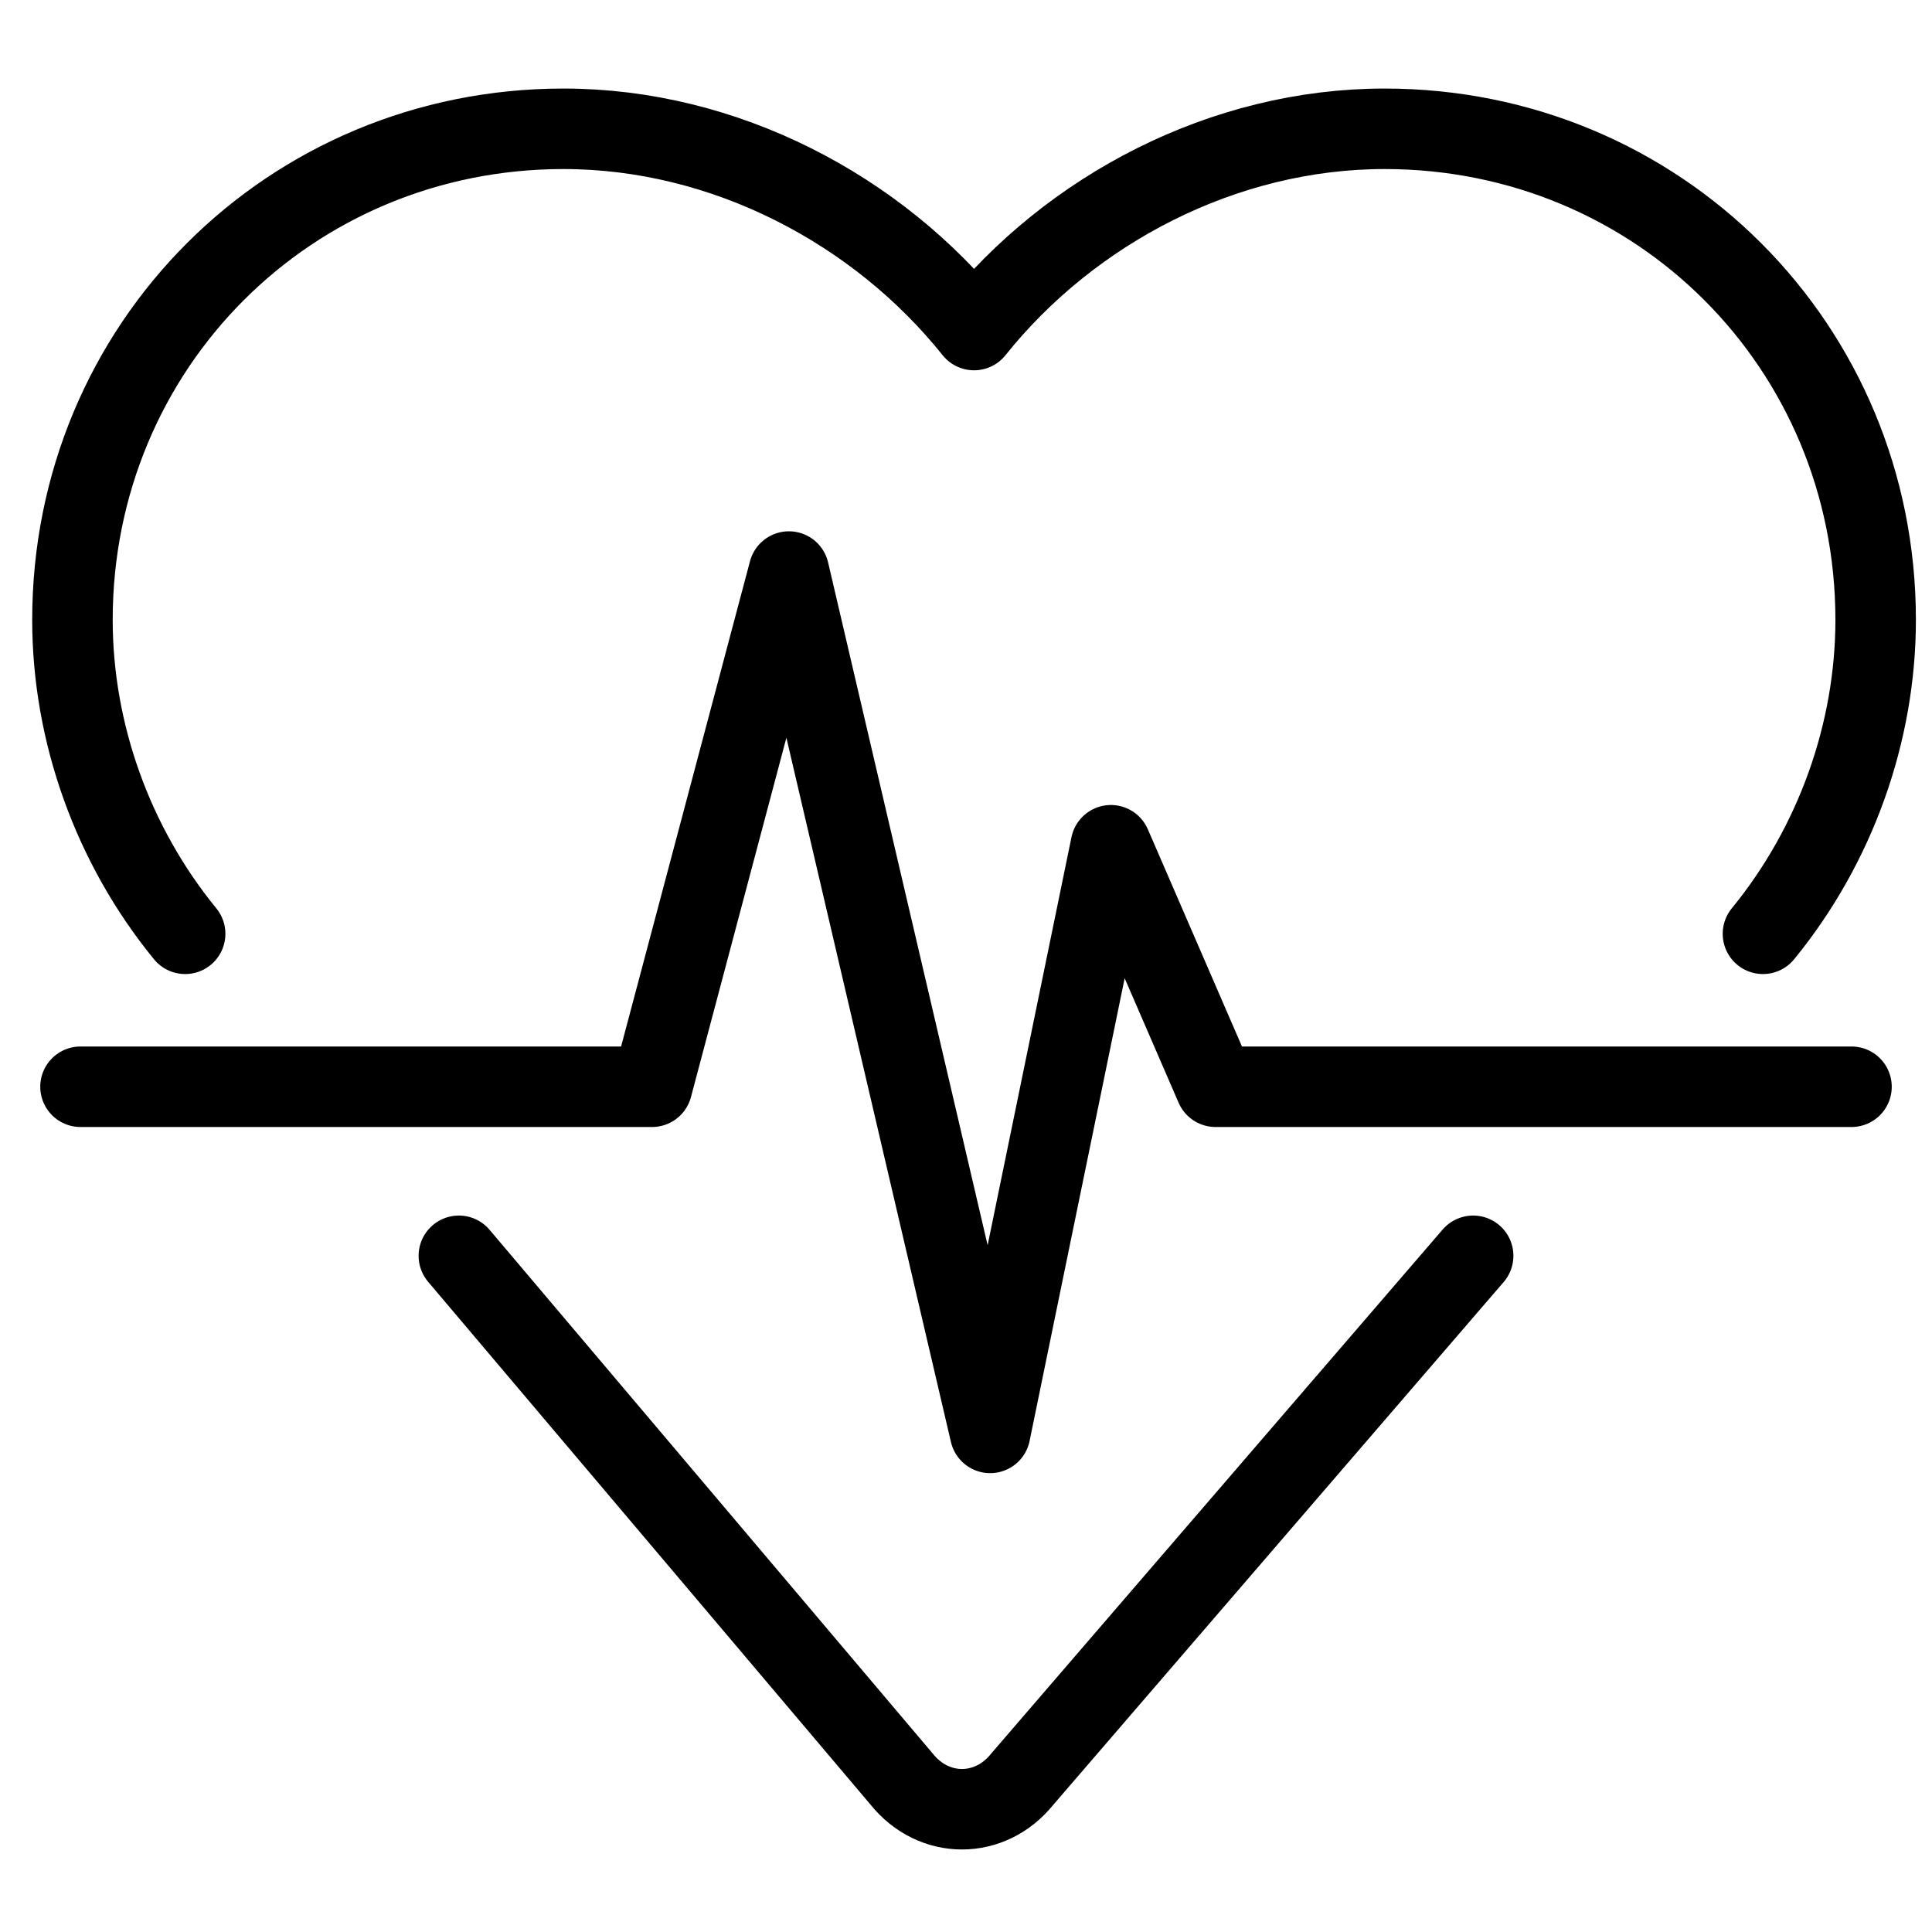 <?xml version="1.0" encoding="utf-8"?>
<!-- Generator: Adobe Illustrator 19.2.0, SVG Export Plug-In . SVG Version: 6.00 Build 0)  -->
<svg version="1.1" id="Layer_1" xmlns="http://www.w3.org/2000/svg" xmlns:xlink="http://www.w3.org/1999/xlink" x="0px" y="0px"
	 width="24px" height="24px" viewBox="0 0 24 24" style="enable-background:new 0 0 24 24;" xml:space="preserve">
<style type="text/css">
	.st0{fill:none;stroke:#000000;stroke-linecap:round;stroke-linejoin:round;stroke-miterlimit:10;}
</style>
<g>
	<polyline class="st0" points="1,13.5 8.1,13.5 9.8,7.1 12.3,17.8 13.8,10.5 15.1,13.5 23,13.5 	"/>
	<path class="st0" d="M2.3,11.6c-0.9-1.1-1.4-2.5-1.4-3.9c0-3.4,2.7-6.1,6.1-6.1c2,0,3.9,1,5.1,2.5h0c1.2-1.5,3.1-2.5,5.1-2.5
		c3.4,0,6.1,2.7,6.1,6.1c0,1.4-0.5,2.8-1.4,3.9"/>
	<path class="st0" d="M5.7,15.6l5.5,6.5c0.4,0.5,1.1,0.5,1.5,0l5.6-6.5"/>
</g>
</svg>
